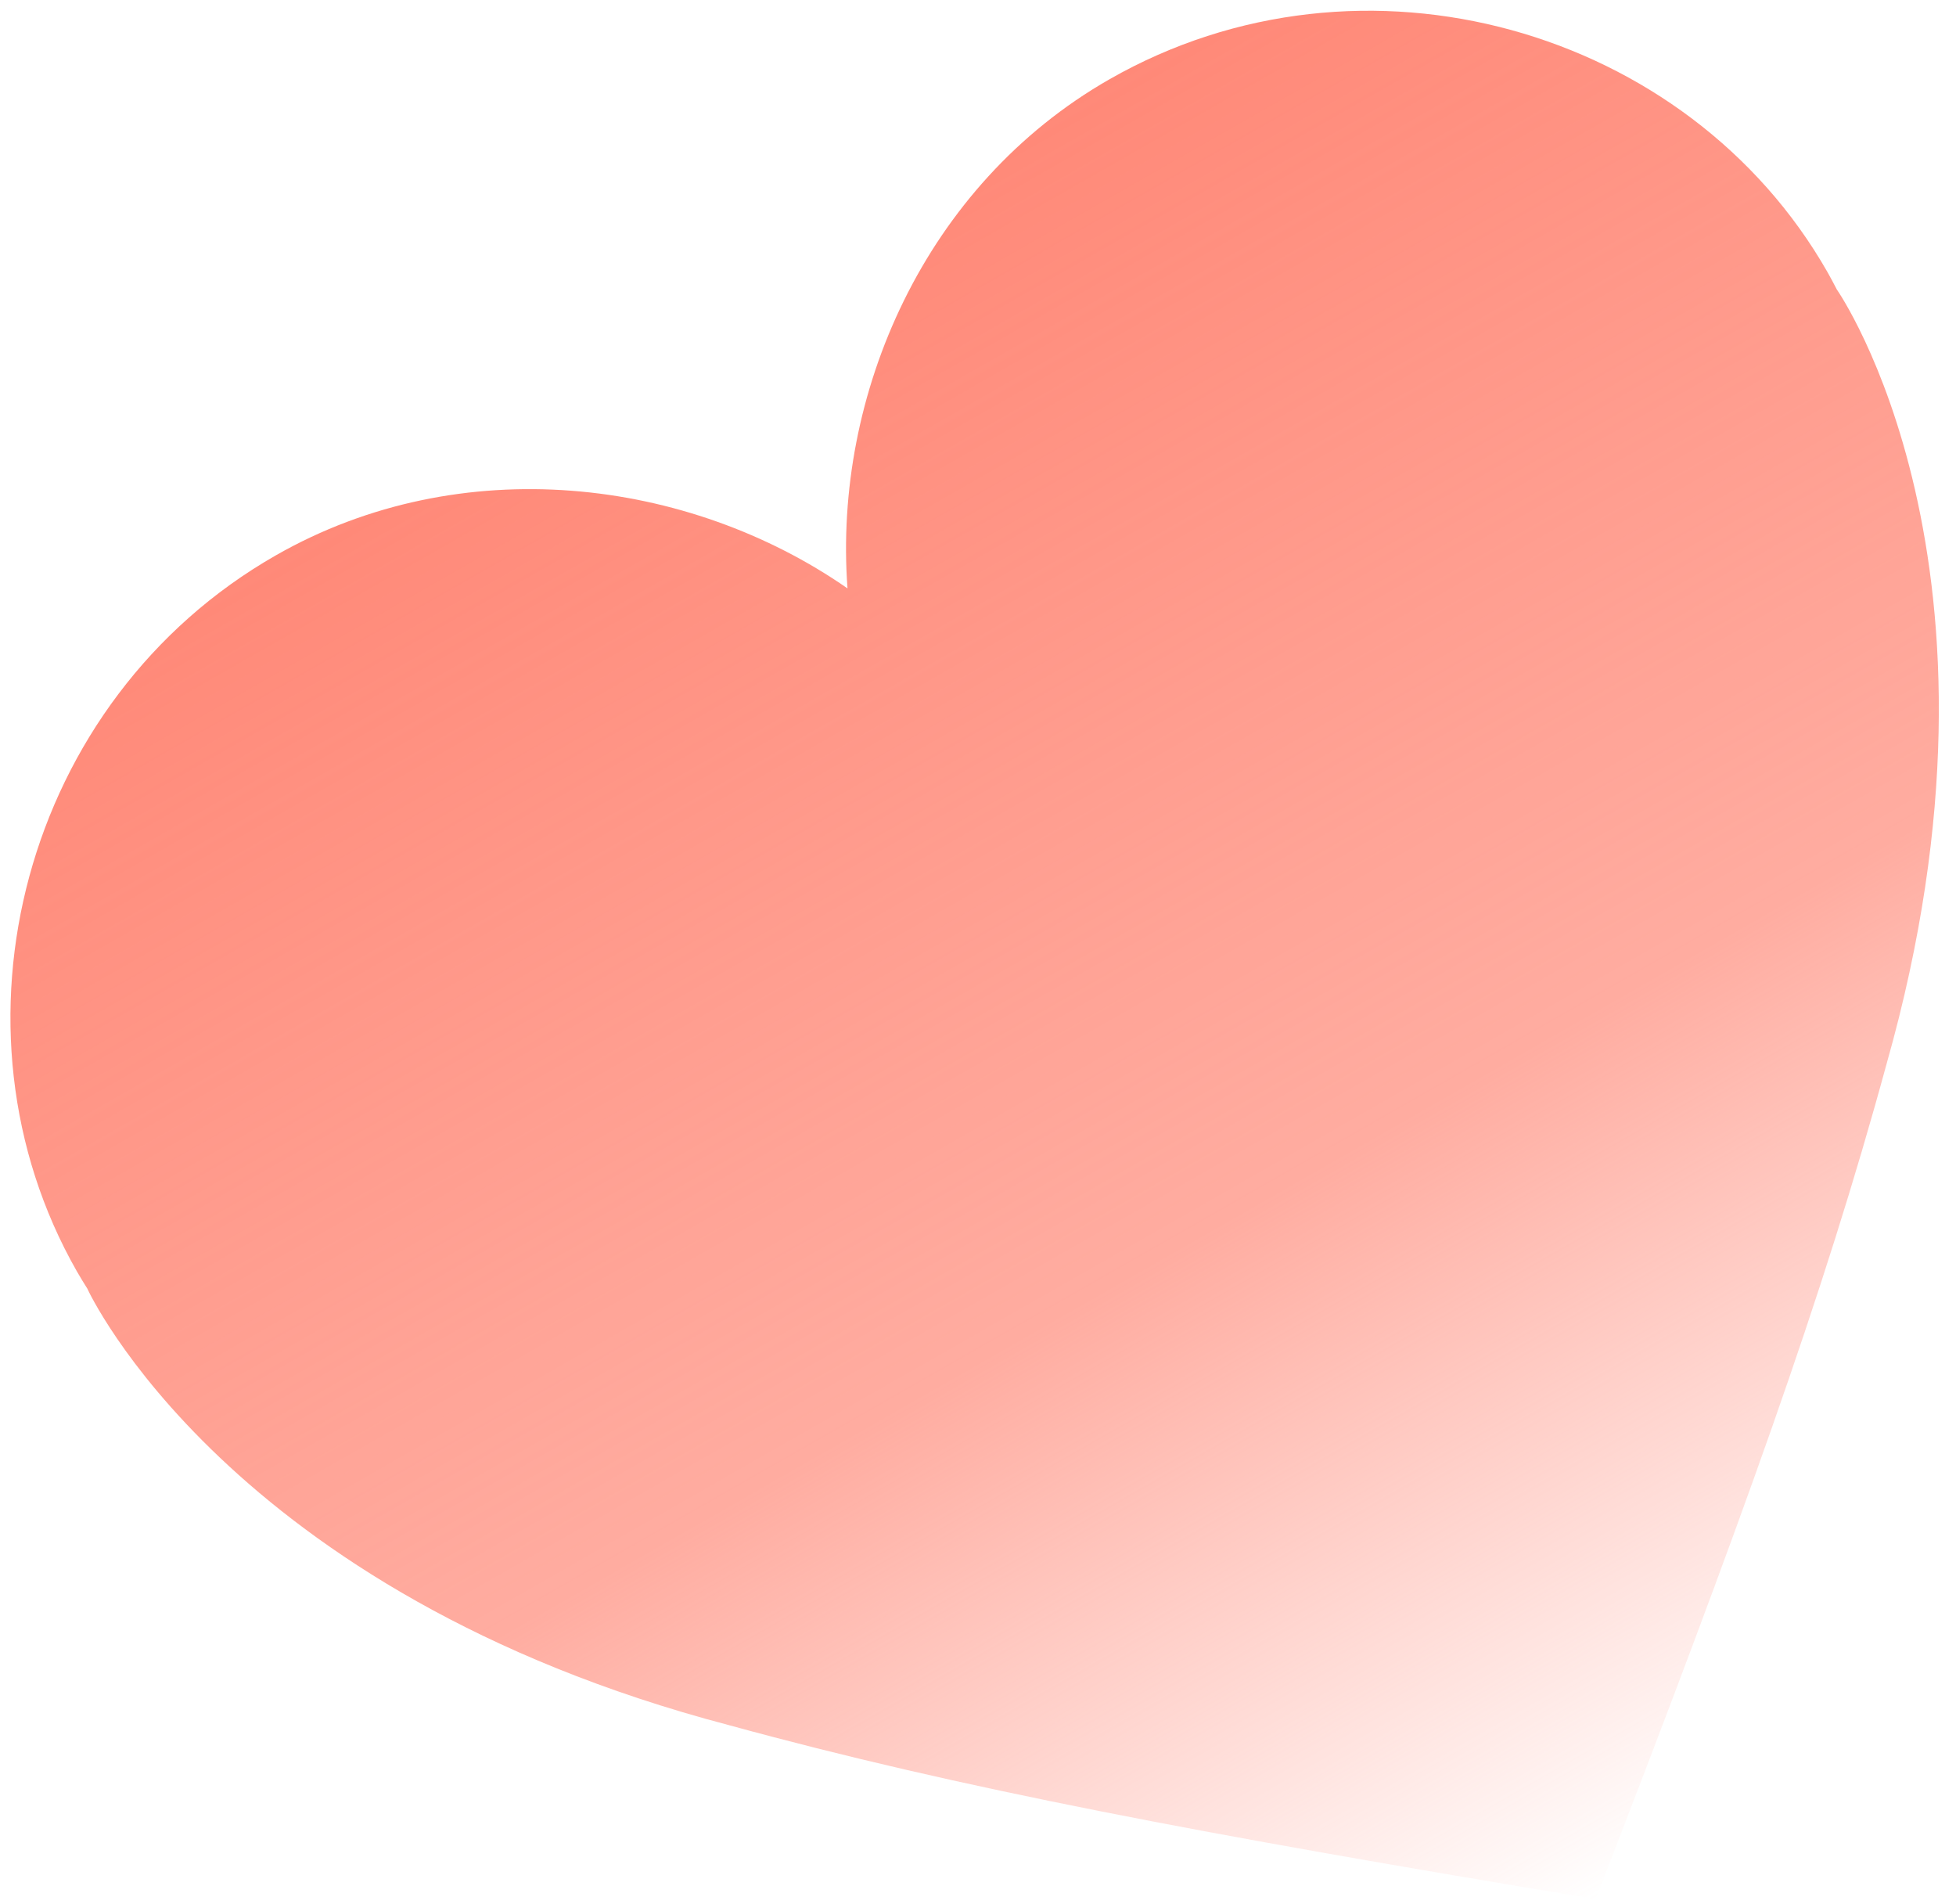 <?xml version="1.0" encoding="UTF-8"?> <svg xmlns="http://www.w3.org/2000/svg" width="75" height="73" viewBox="0 0 75 73" fill="none"><path d="M3.359 49.422L3.362 49.421C3.22 49.196 3.081 48.97 2.948 48.738C-2.378 39.409 0.872 26.829 10.579 21.288C17.676 17.236 26.394 18.316 32.492 22.553L32.496 22.55C31.946 15.146 35.448 7.089 42.545 3.037C52.252 -2.505 64.738 1.09 70.065 10.419C70.197 10.651 70.32 10.886 70.443 11.122L70.445 11.12C70.445 11.12 77.765 21.636 72.34 40.778C69.939 49.599 66.717 58.519 61.185 72.802C46.072 70.305 36.752 68.547 27.936 66.13C8.694 61.071 3.359 49.422 3.359 49.422Z" fill="url(#paint0_linear_432_160)"></path><defs><linearGradient id="paint0_linear_432_160" x1="26.563" y1="12.162" x2="61.185" y2="72.802" gradientUnits="userSpaceOnUse"><stop stop-color="#FF8978"></stop><stop offset="0.577" stop-color="#FF8978" stop-opacity="0.7"></stop><stop offset="1" stop-color="#FF8978" stop-opacity="0"></stop></linearGradient></defs></svg> 